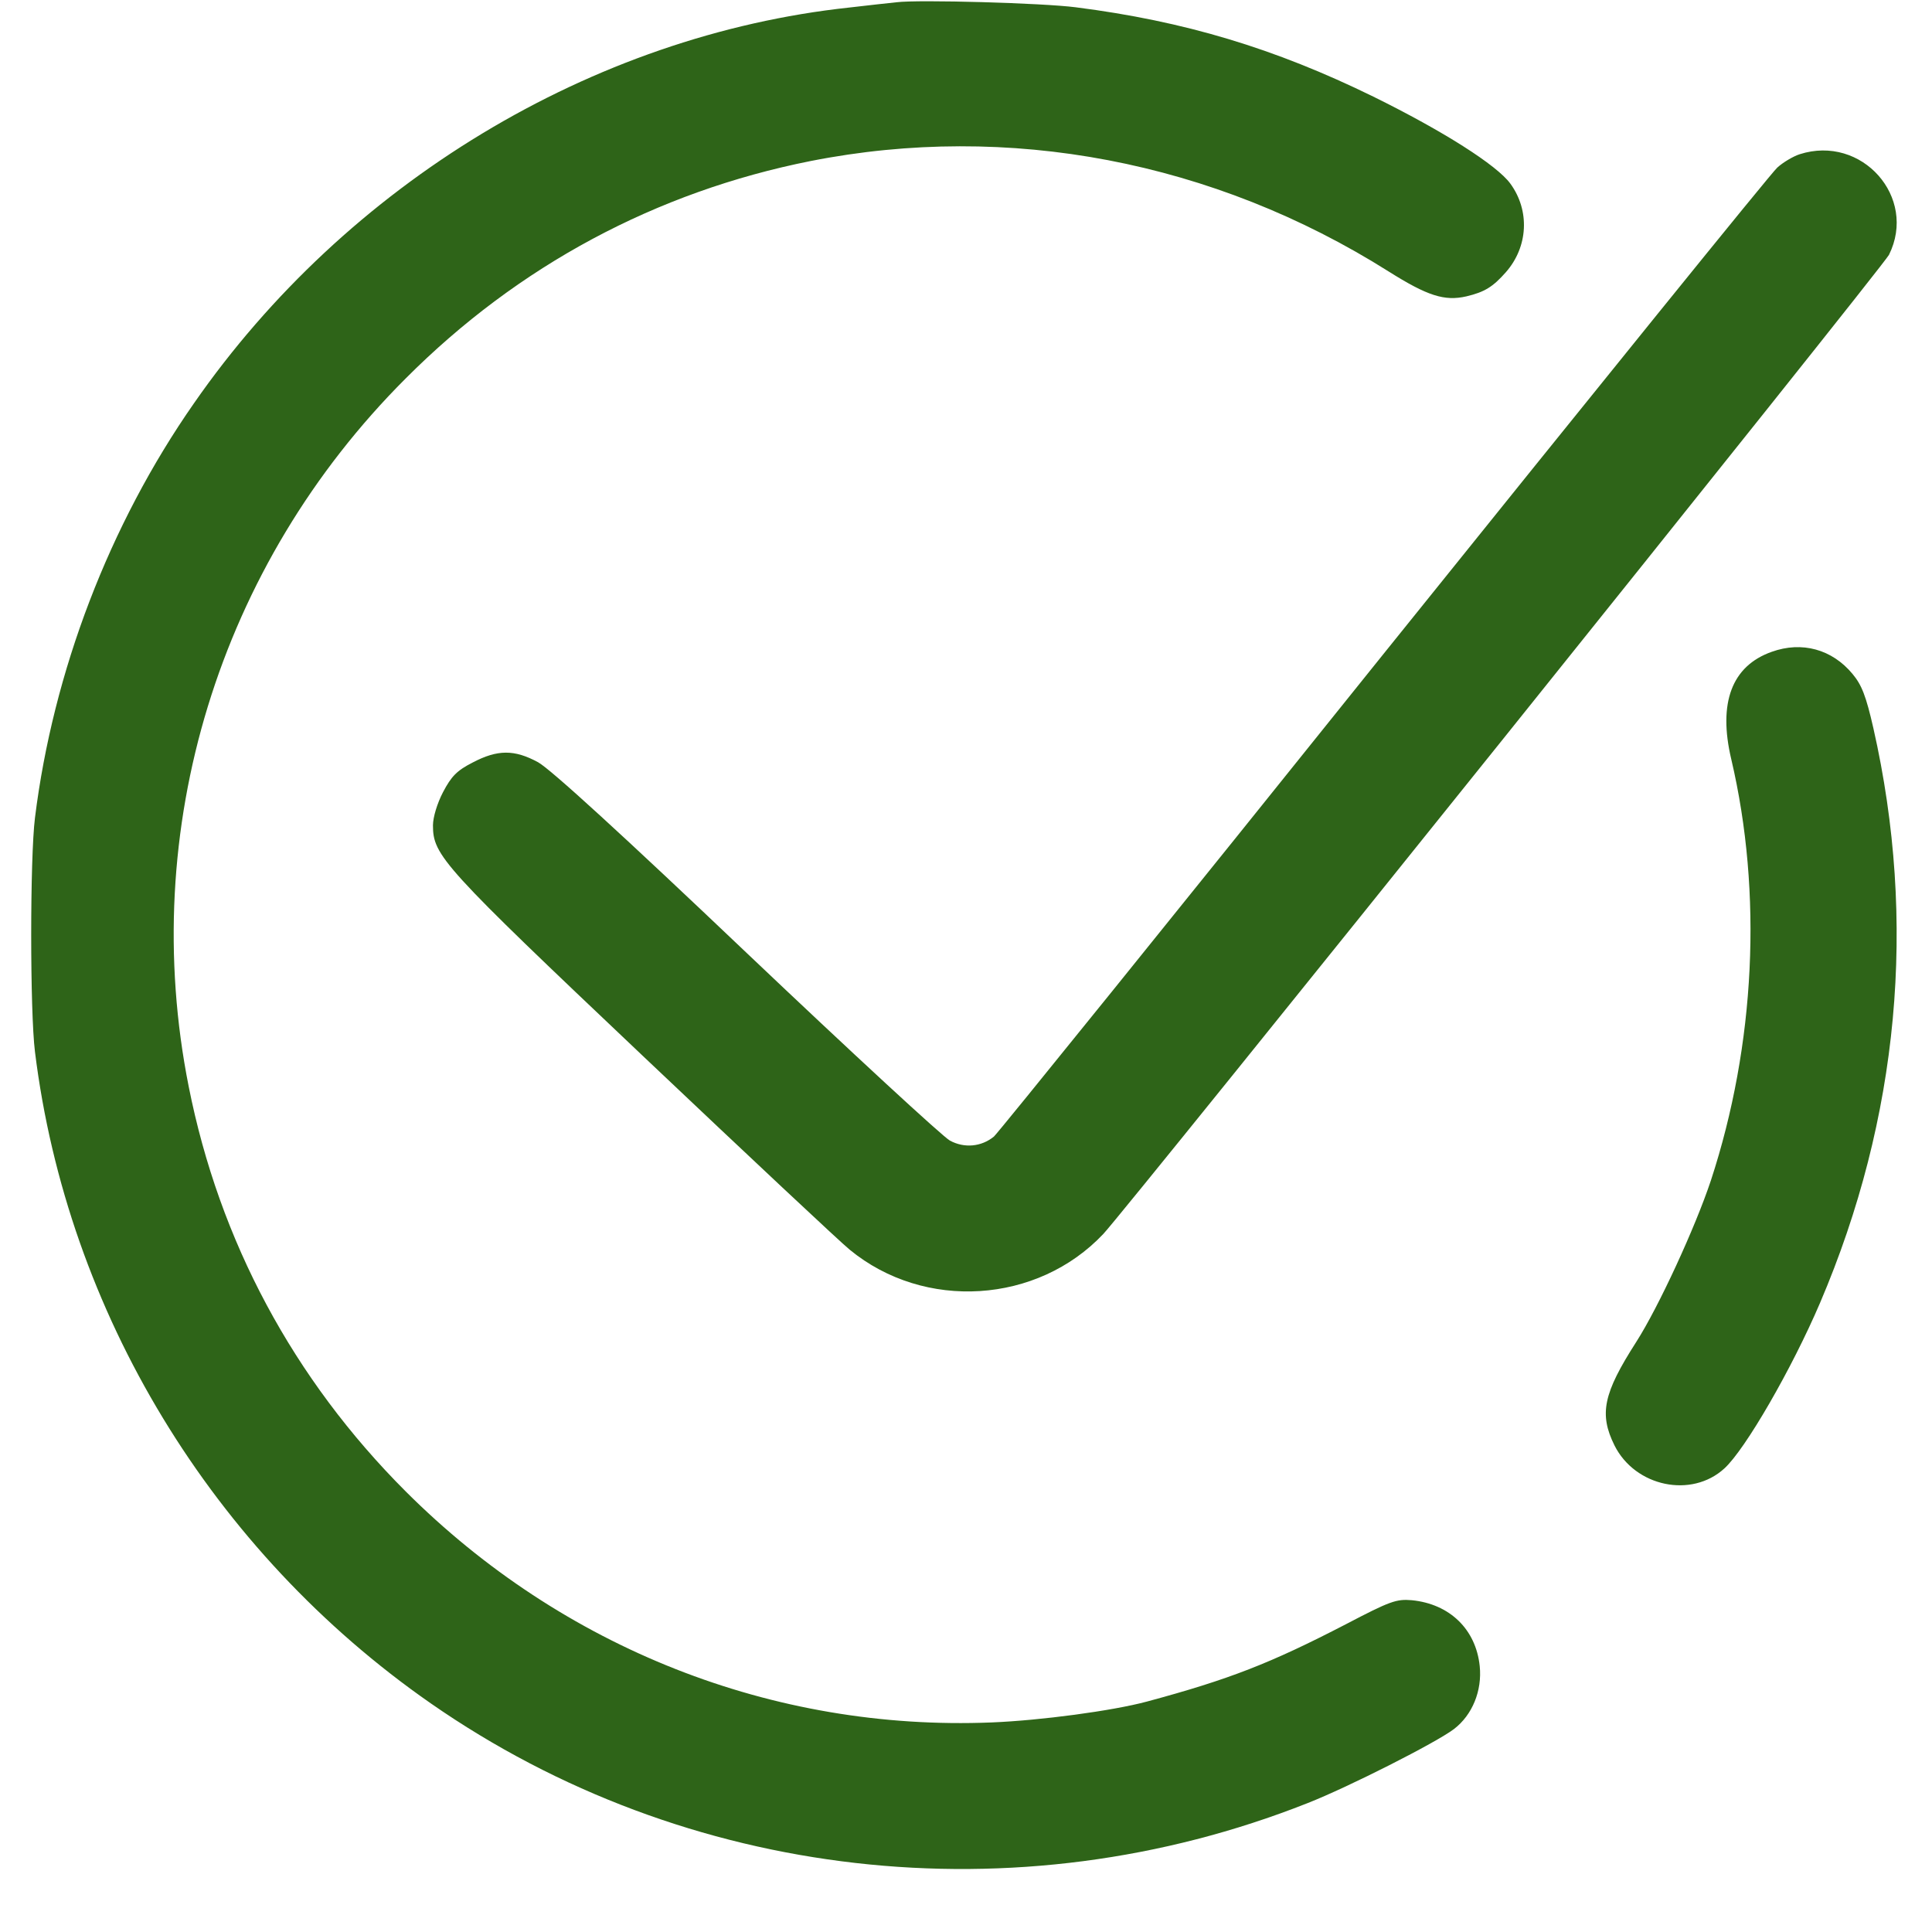 <?xml version="1.0"?>
<svg xmlns="http://www.w3.org/2000/svg" xmlns:xlink="http://www.w3.org/1999/xlink" width="40" zoomAndPan="magnify" viewBox="0 0 30 30" height="40" preserveAspectRatio="xMidYMid meet" version="1.0">
  <defs>
    <clipPath id="d819860068">
      <path d="M 0.484 0 L 29.516 0 L 29.516 29.031 L 0.484 29.031 Z M 0.484 0 " clip-rule="nonzero"/>
    </clipPath>
  </defs>
  <g clip-path="url(#d819860068)">
    <path fill="#2e6418" d="M 13.922 0.035 C 13.812 0.047 13.48 0.082 13.188 0.117 C 9.195 0.547 5.379 2.852 3.012 6.262 C 1.695 8.148 0.824 10.434 0.543 12.699 C 0.465 13.32 0.465 15.711 0.543 16.332 C 1.043 20.375 3.297 24.09 6.688 26.449 C 10.648 29.203 15.777 29.789 20.301 28 C 20.938 27.75 22.301 27.059 22.578 26.848 C 22.863 26.629 23.016 26.254 22.977 25.871 C 22.918 25.301 22.512 24.906 21.922 24.848 C 21.684 24.828 21.59 24.859 20.895 25.223 C 19.727 25.828 19.086 26.078 17.809 26.422 C 17.273 26.566 16.16 26.715 15.398 26.746 C 12.004 26.883 8.738 25.594 6.301 23.16 C 4.555 21.414 3.406 19.27 2.93 16.871 C 2.137 12.883 3.395 8.777 6.301 5.875 C 8.047 4.125 10.191 2.977 12.59 2.5 C 15.656 1.895 18.844 2.5 21.562 4.215 C 22.164 4.594 22.43 4.68 22.77 4.602 C 23.051 4.535 23.18 4.457 23.383 4.227 C 23.73 3.832 23.758 3.27 23.453 2.852 C 23.246 2.566 22.41 2.035 21.324 1.5 C 19.793 0.75 18.391 0.328 16.703 0.113 C 16.195 0.047 14.262 -0.008 13.922 0.035 Z M 27.945 2.395 C 27.848 2.426 27.688 2.52 27.598 2.602 C 27.504 2.684 24.758 6.082 21.488 10.148 C 18.223 14.219 15.496 17.594 15.434 17.648 C 15.238 17.809 14.973 17.832 14.75 17.711 C 14.641 17.652 13.223 16.344 11.598 14.801 C 9.672 12.969 8.543 11.938 8.355 11.836 C 7.988 11.637 7.727 11.637 7.34 11.84 C 7.094 11.965 7.008 12.055 6.879 12.301 C 6.789 12.473 6.723 12.691 6.723 12.816 C 6.723 13.285 6.871 13.449 9.988 16.402 C 11.617 17.945 13.059 19.297 13.195 19.406 C 14.355 20.359 16.109 20.246 17.133 19.16 C 17.496 18.773 29.246 4.133 29.332 3.957 C 29.777 3.062 28.91 2.086 27.945 2.395 Z M 27.512 10.121 C 26.891 10.34 26.676 10.914 26.883 11.789 C 27.371 13.867 27.258 16.223 26.566 18.332 C 26.324 19.059 25.754 20.297 25.406 20.84 C 24.895 21.637 24.828 21.957 25.07 22.445 C 25.391 23.086 26.266 23.27 26.777 22.801 C 27.102 22.504 27.824 21.254 28.262 20.23 C 29.488 17.359 29.77 14.312 29.09 11.309 C 28.977 10.812 28.91 10.637 28.766 10.465 C 28.449 10.082 27.98 9.953 27.512 10.121 Z M 27.512 10.121 " fill-opacity="1" fill-rule="evenodd"/>
  </g>
</svg>
